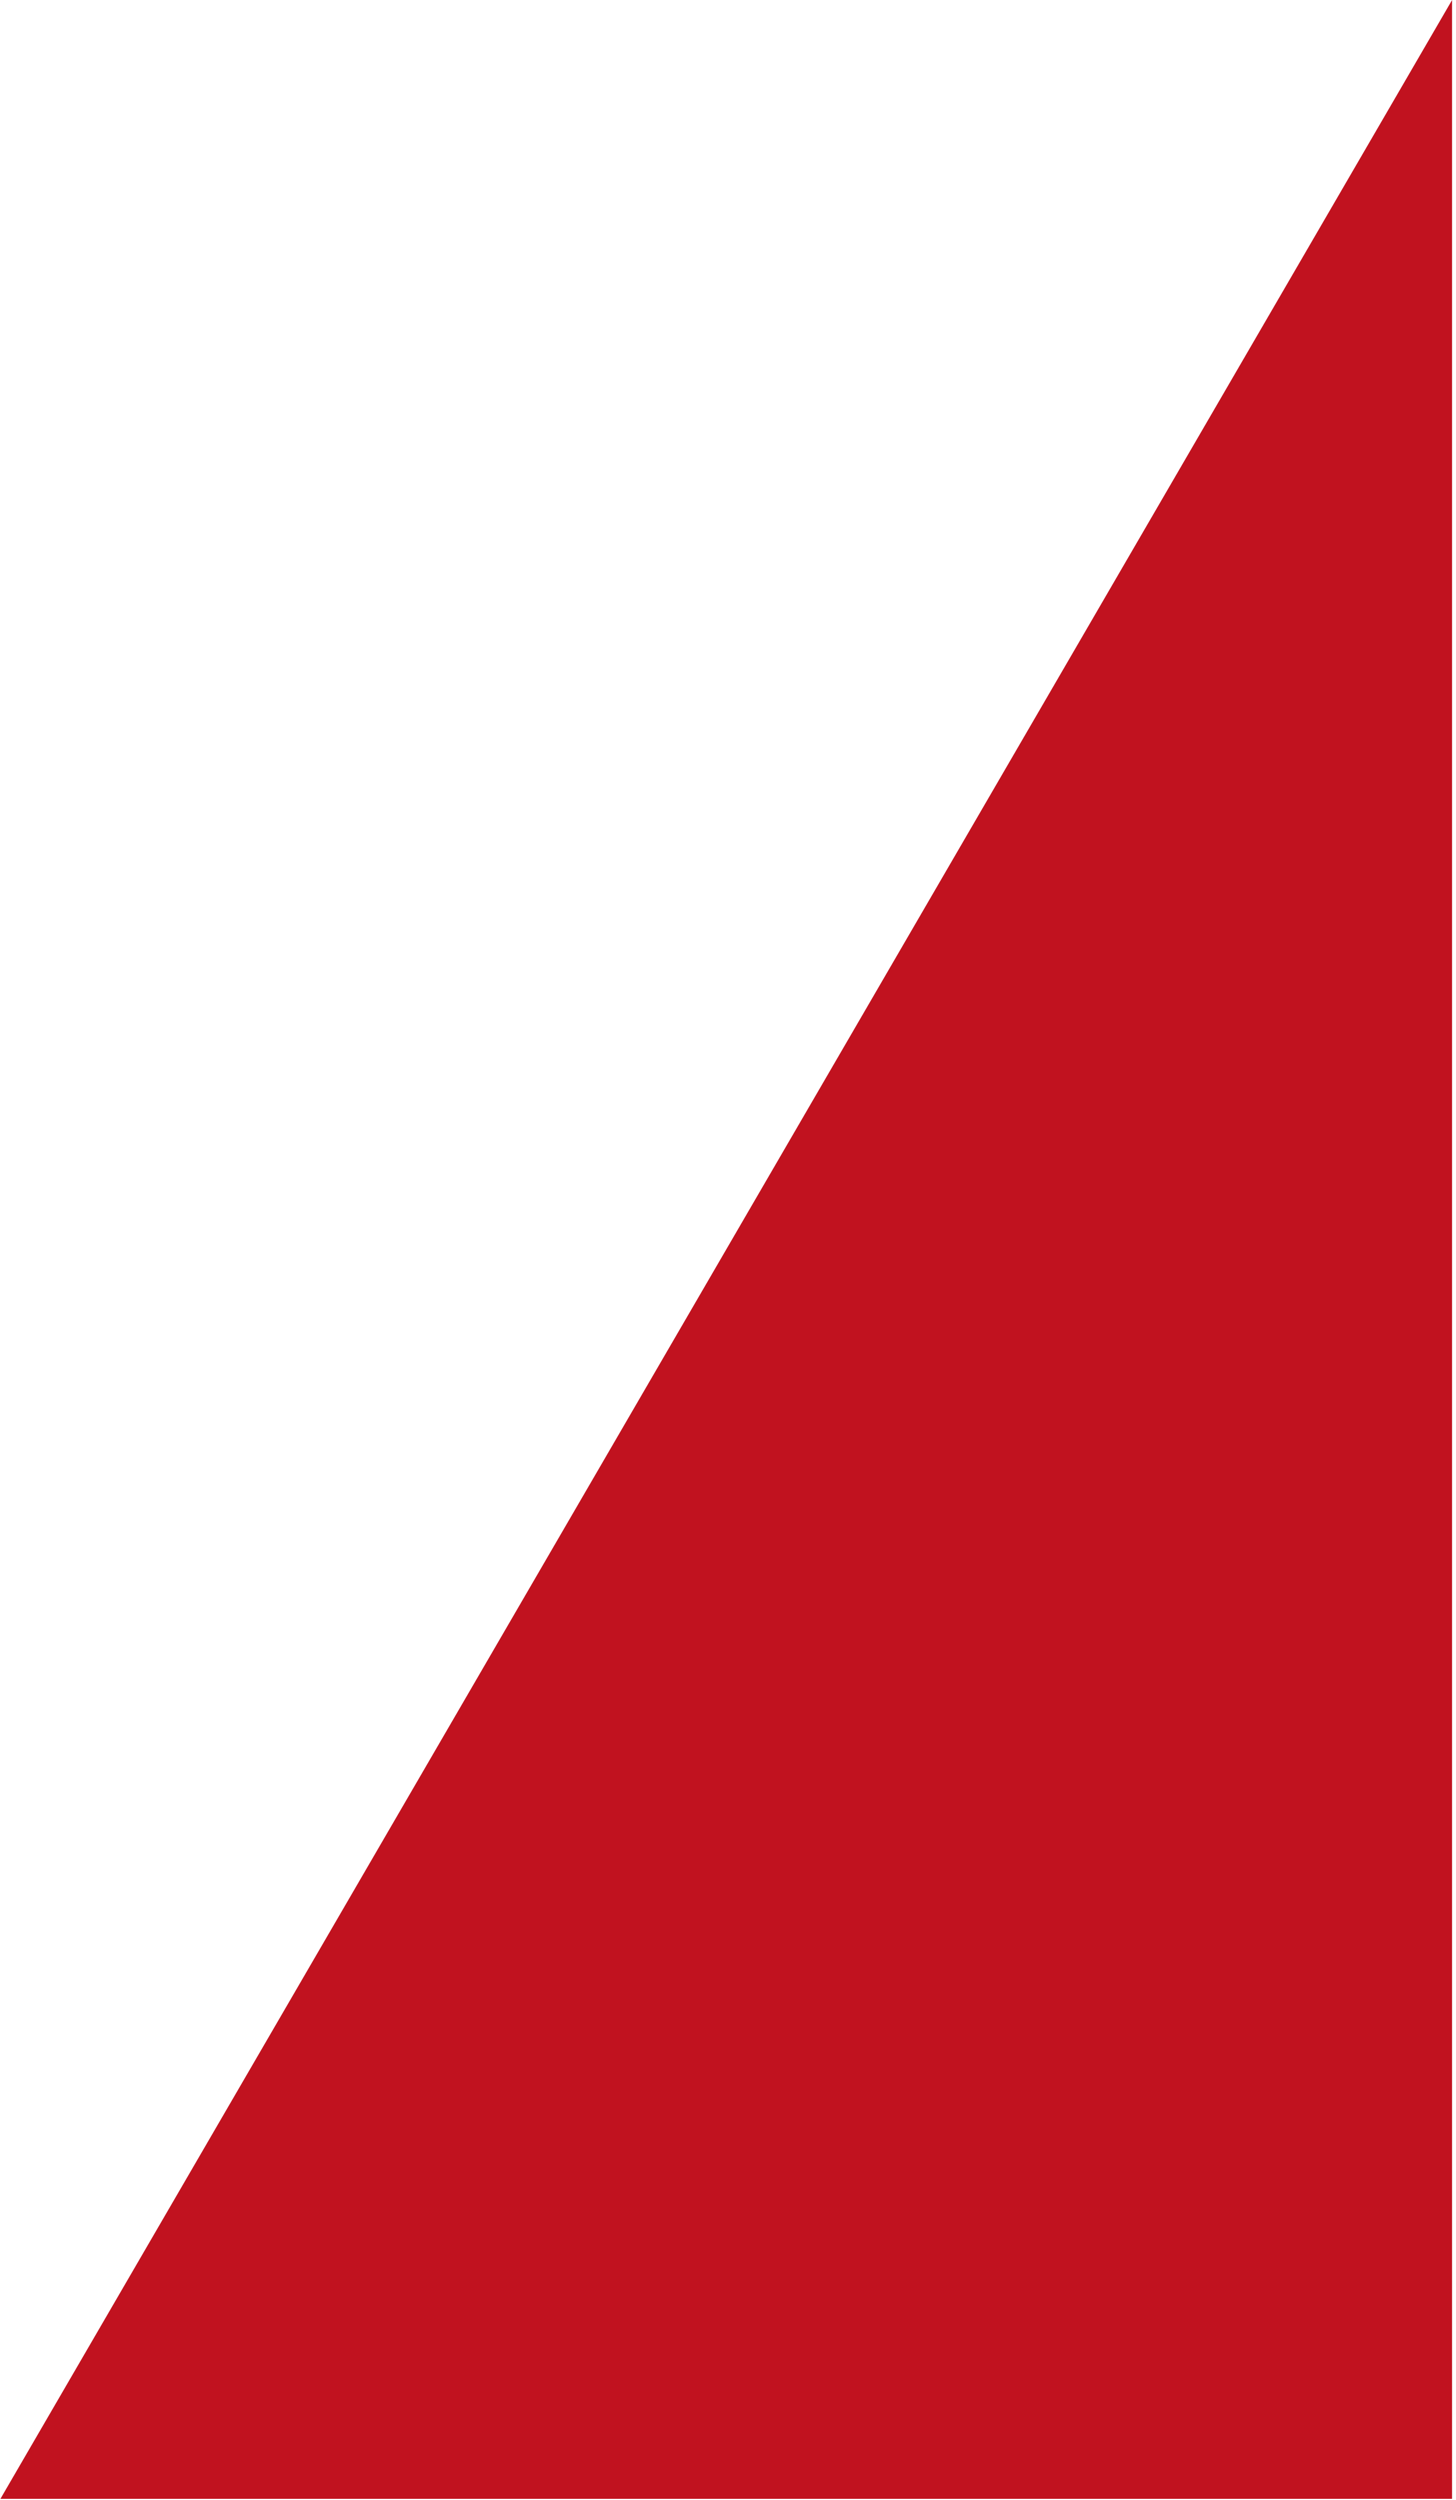 <?xml version="1.0" encoding="UTF-8" standalone="no"?>
<!DOCTYPE svg PUBLIC "-//W3C//DTD SVG 1.1//EN" "http://www.w3.org/Graphics/SVG/1.1/DTD/svg11.dtd">
<svg width="100%" height="100%" viewBox="0 0 332 570" version="1.1" xmlns="http://www.w3.org/2000/svg" xmlns:xlink="http://www.w3.org/1999/xlink" xml:space="preserve" xmlns:serif="http://www.serif.com/" style="fill-rule:evenodd;clip-rule:evenodd;stroke-linejoin:round;stroke-miterlimit:2;">
    <g transform="matrix(1,0,0,1,-392.285,0)">
        <g id="Artboard1" transform="matrix(1,0,0,1,166.253,-86.697)">
            <rect x="226.032" y="86.697" width="331.101" height="569.725" style="fill:none;"/>
            <clipPath id="_clip1">
                <rect x="226.032" y="86.697" width="331.101" height="569.725"/>
            </clipPath>
            <g clip-path="url(#_clip1)">
                <g transform="matrix(-1.135,0,0,-1.06,839.026,764.066)">
                    <path d="M540,101.56L248.326,639.083L248.326,101.56L540,101.56Z" style="fill:rgb(193,18,31);"/>
                </g>
            </g>
        </g>
    </g>
</svg>
